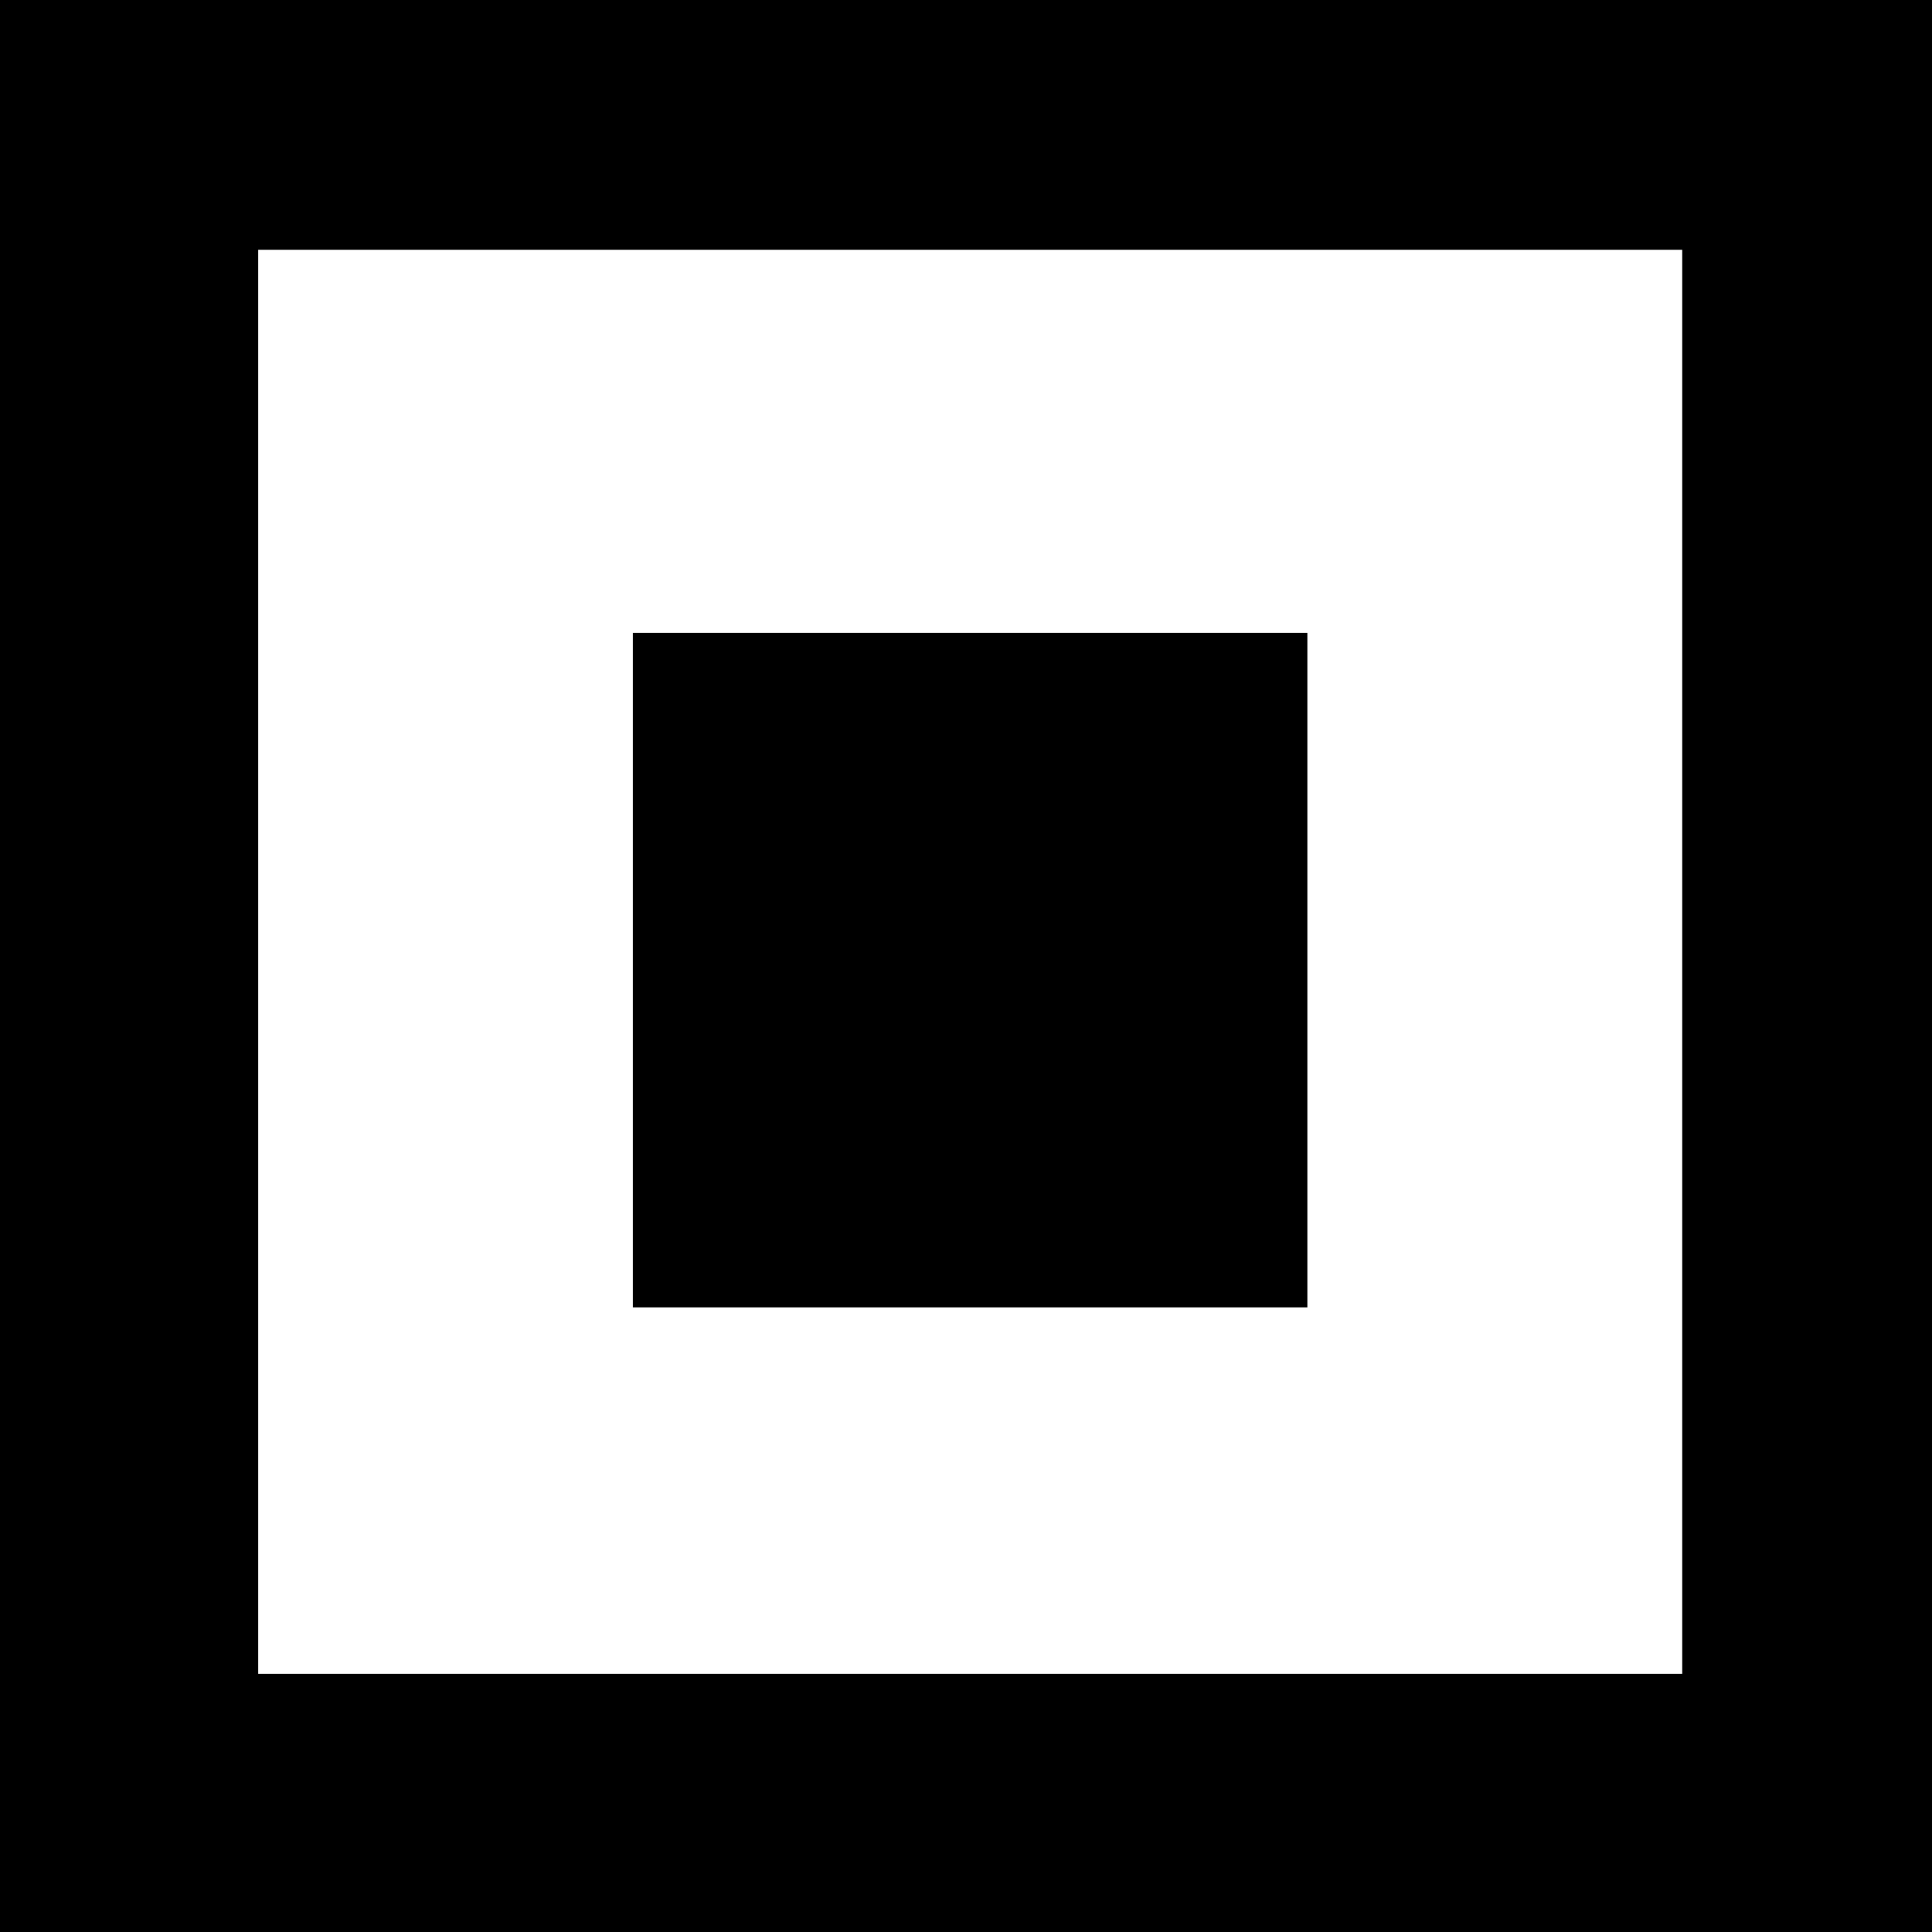 <?xml version="1.0" encoding="UTF-8"?>
<svg width="20px" height="20px" viewBox="0 0 20 20" version="1.1" xmlns="http://www.w3.org/2000/svg" xmlns:xlink="http://www.w3.org/1999/xlink">
    <!-- Generator: Sketch 63.1 (92452) - https://sketch.com -->
    <title>Fill 1 Copy 7</title>
    <desc>Created with Sketch.</desc>
    <g id="Page-1" stroke="none" stroke-width="1" fill="none" fill-rule="evenodd">
        <g id="Insights-Article-(Desktop-HD)" transform="translate(-420, -3254)" fill="#000000">
            <g id="Group-14-Copy-4" transform="translate(420, 3211)">
                <path d="M0,63 L20,63 L20,43 L0,43 L0,63 Z M2.672,60.328 L17.414,60.328 L17.414,45.586 L2.672,45.586 L2.672,60.328 Z M6.552,56.534 L13.534,56.534 L13.534,49.552 L6.552,49.552 L6.552,56.534 Z" id="Fill-1-Copy-7"></path>
            </g>
        </g>
    </g>
</svg>
